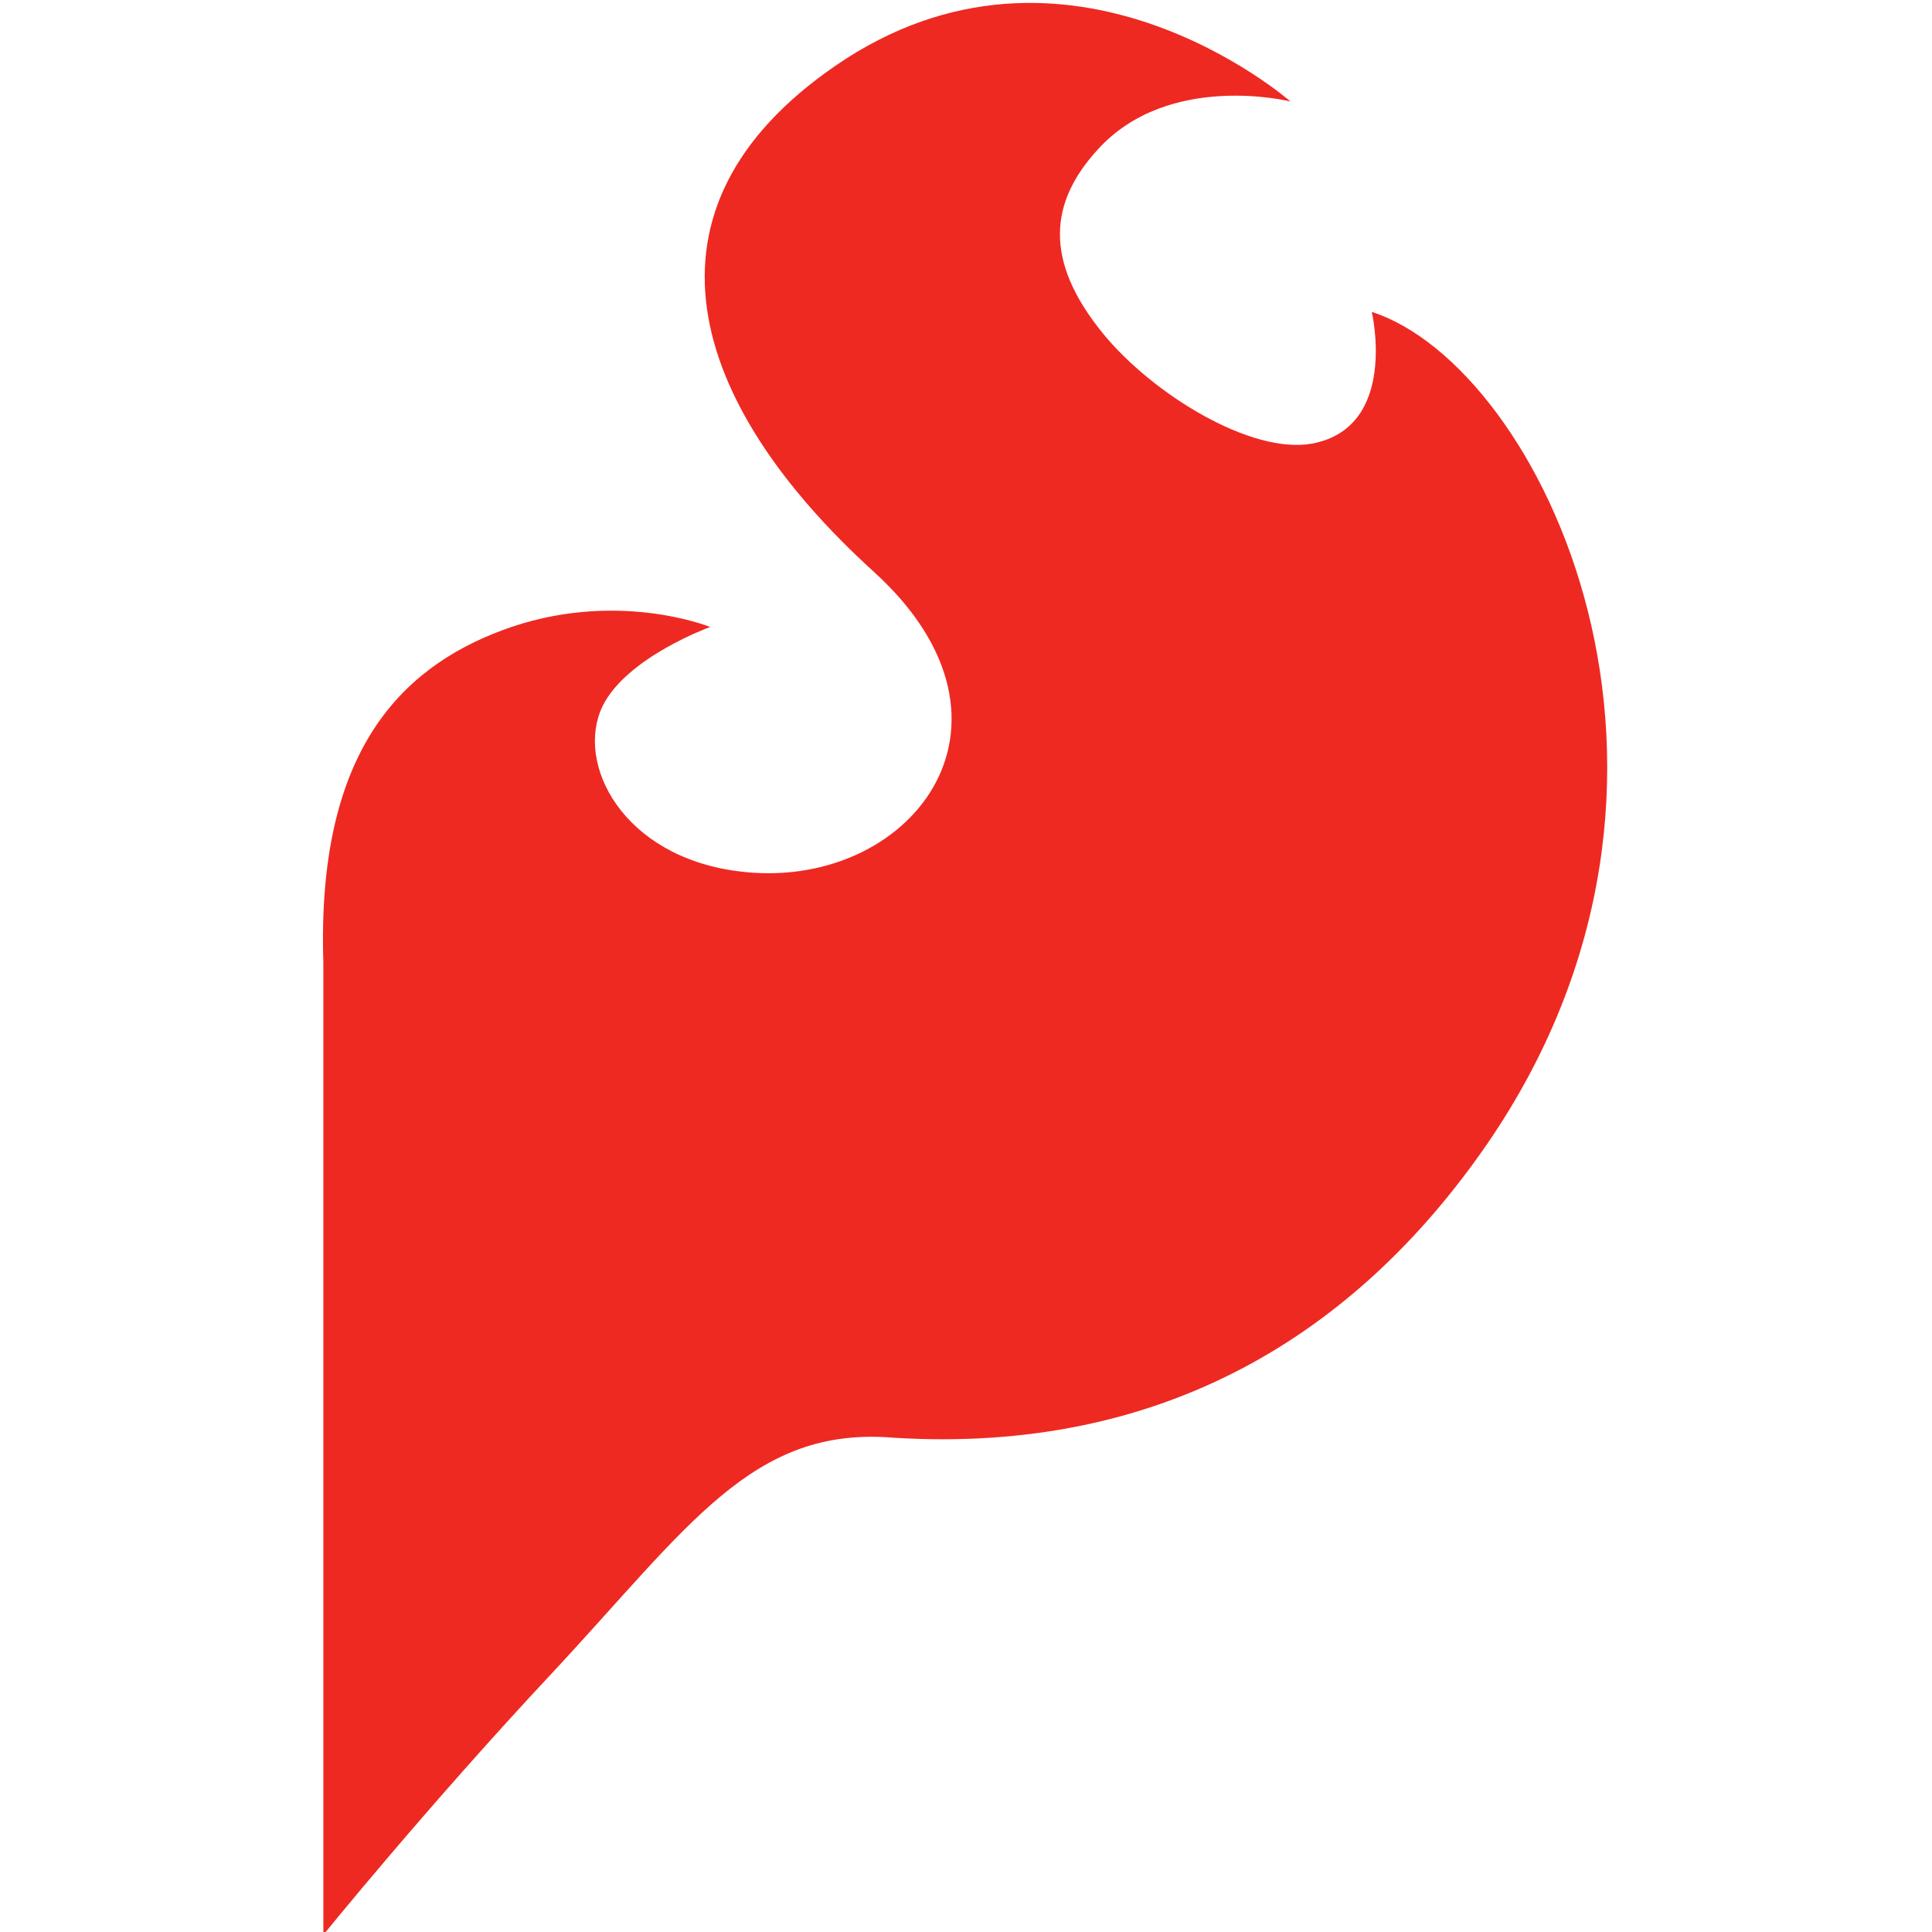 <?xml version="1.0" encoding="UTF-8"?>
<!-- Created with Inkscape (http://www.inkscape.org/) -->
<svg width="150" height="150" version="1.1" xml:space="preserve" xmlns="http://www.w3.org/2000/svg" xmlns:cc="http://creativecommons.org/ns#" xmlns:dc="http://purl.org/dc/elements/1.1/" xmlns:rdf="http://www.w3.org/1999/02/22-rdf-syntax-ns#" xmlns:xlink="http://www.w3.org/1999/xlink"><defs><clipPath id="clipPath5990-7"><path d="m54.636 713.16h97.506v43.192h-97.506z"/></clipPath></defs><g transform="matrix(1.25 0 0 -1.25 -166.28 906.96)"><g transform="matrix(5.965 0 0 5.965 -475.8 -3780.2)"><g clip-path="url(#clipPath5990-7)"><g transform="translate(116.35 752.12)"><path d="m0 0s0.284-1.205-0.625-1.372c-0.633-0.113-1.655 0.515-2.169 1.141-0.634 0.773-0.554 1.381-0.061 1.92 0.741 0.819 2.008 0.502 2.008 0.502s-2.322 2.039-4.742 0.369c-2.155-1.484-1.536-3.505 0.407-5.269 1.754-1.596 0.355-3.344-1.412-3.116-1.21 0.153-1.704 1.124-1.415 1.721 0.252 0.51 1.12 0.823 1.12 0.823s-0.998 0.406-2.173-0.037c-1.054-0.397-1.925-1.27-1.855-3.453v-10.128s1.091 1.346 2.371 2.714c1.437 1.541 2.093 2.585 3.567 2.462 2.789-0.173 4.806 1.067 6.177 3.054 2.633 3.825 0.571 8.098-1.198 8.669" fill="#ee2922"/></g></g></g></g></svg>
